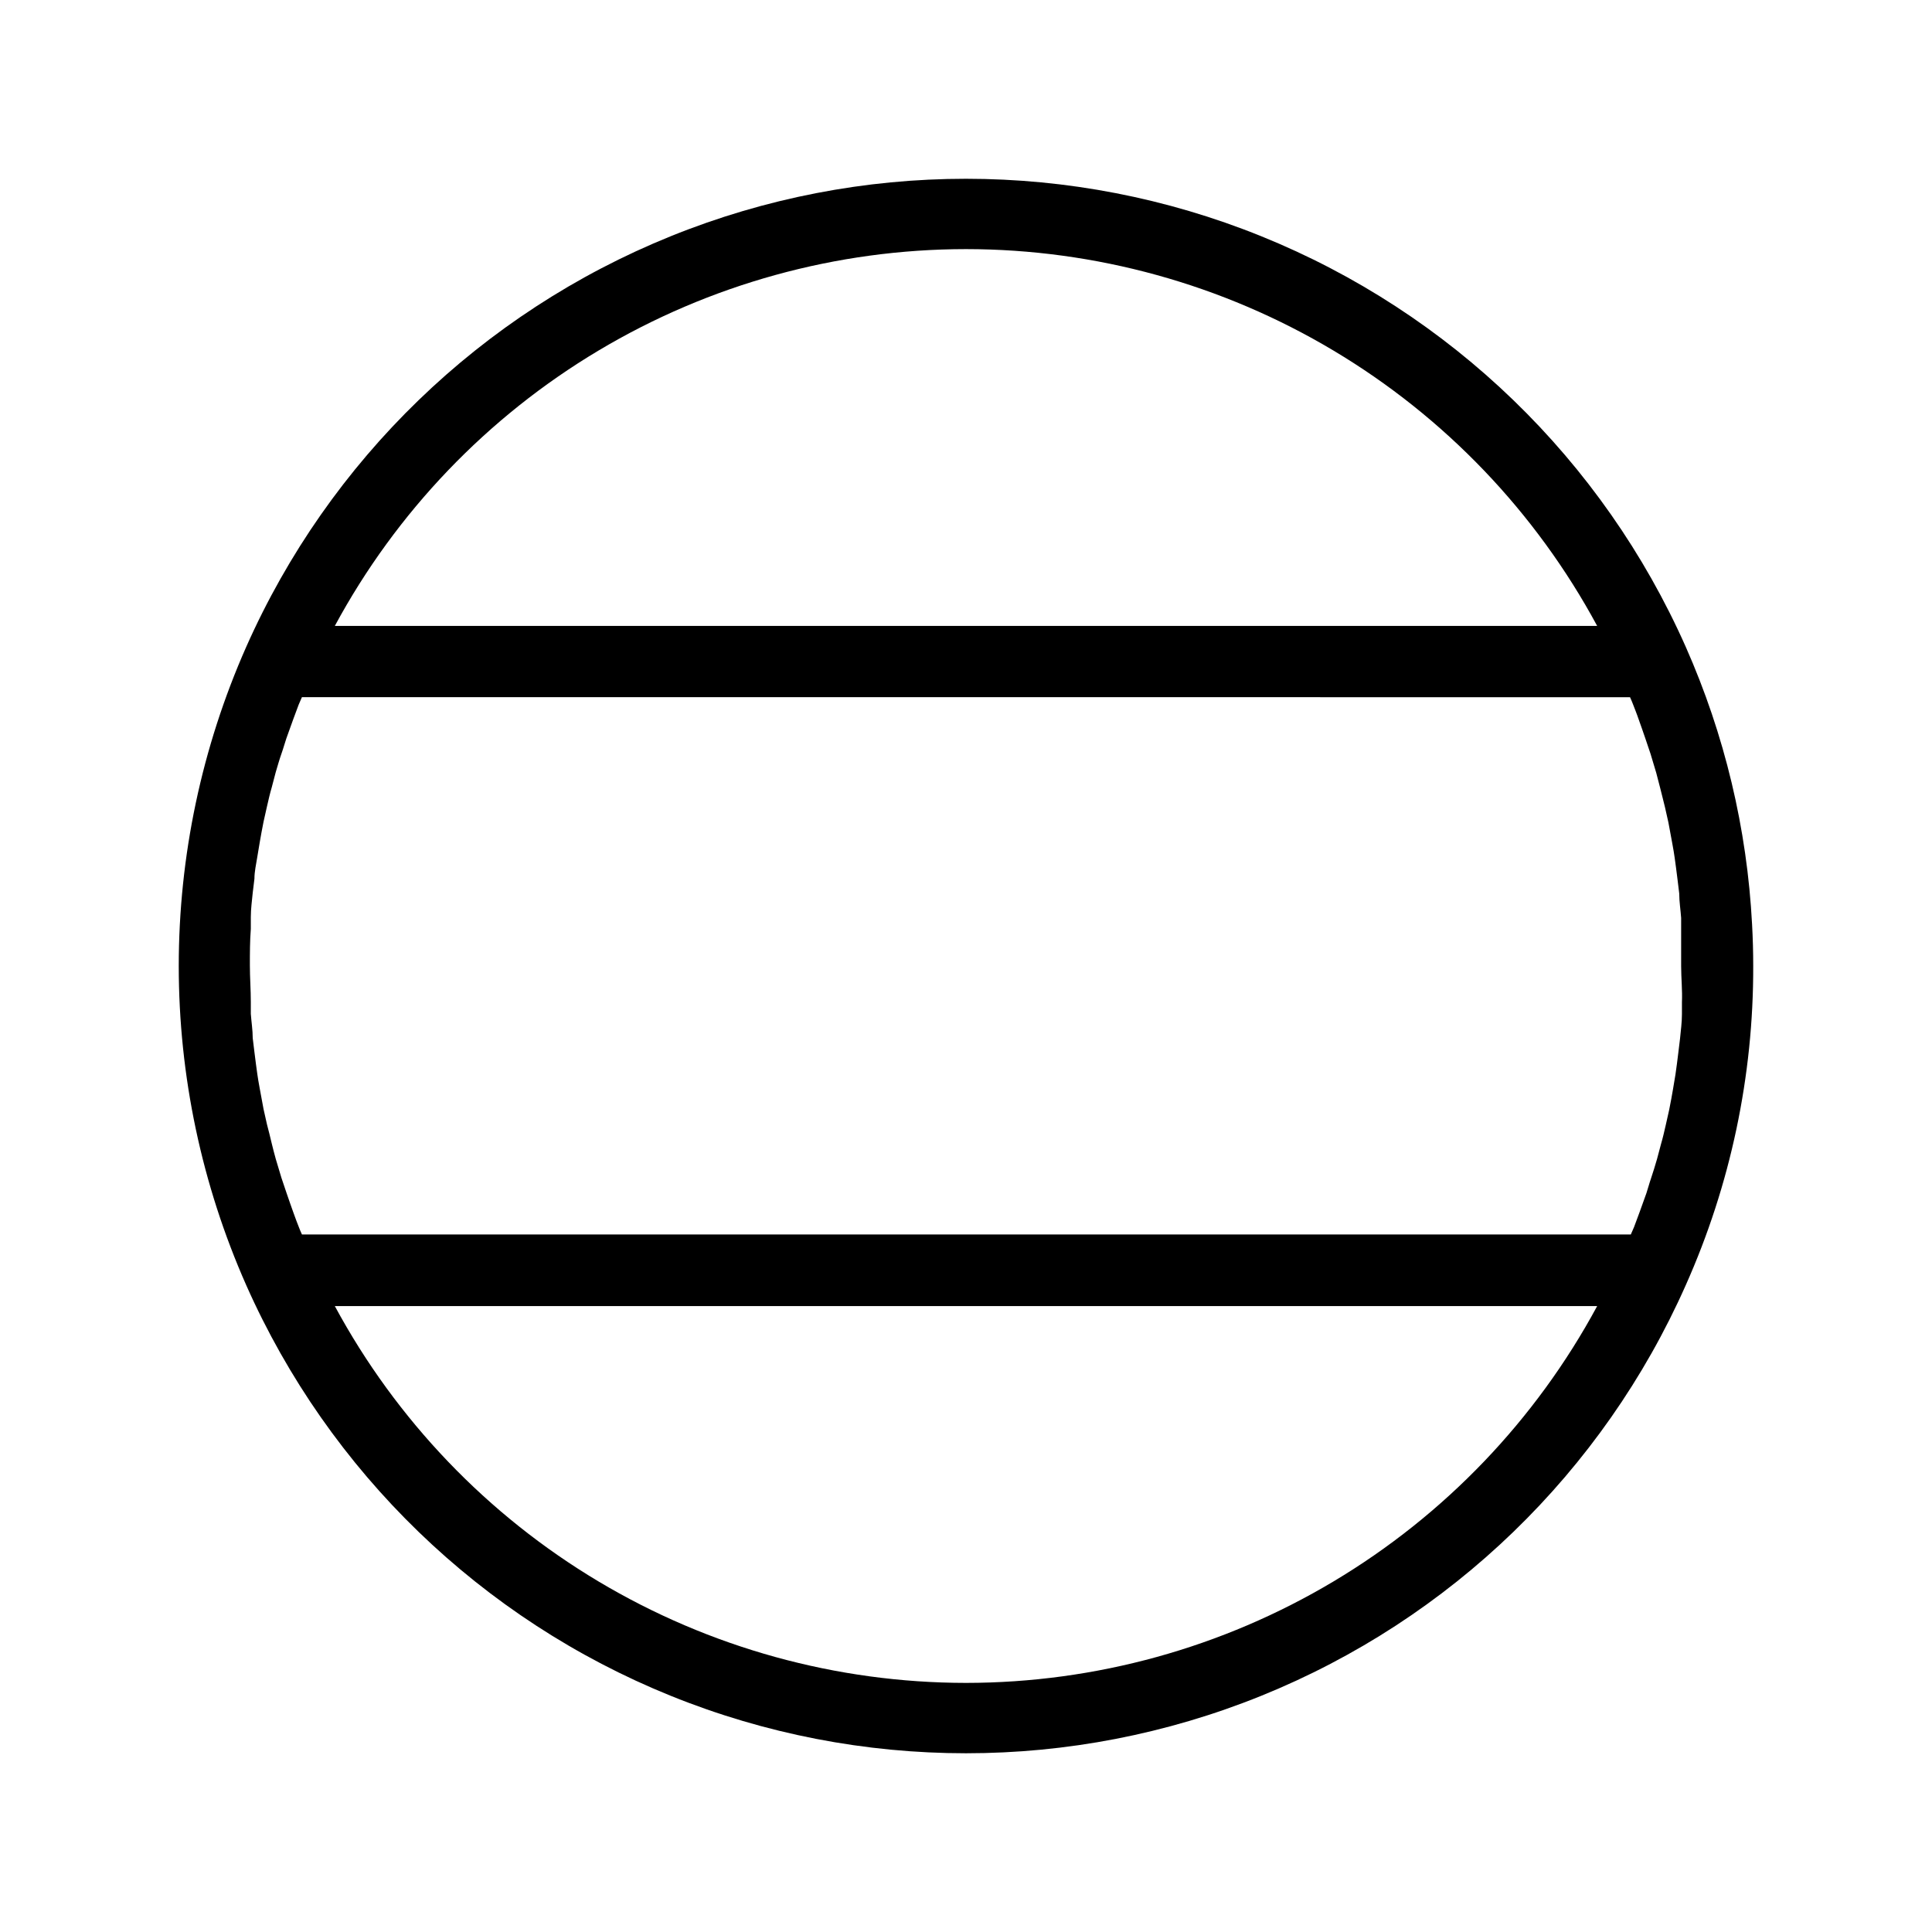 <?xml version="1.0" encoding="UTF-8"?>
<!-- Uploaded to: SVG Repo, www.svgrepo.com, Generator: SVG Repo Mixer Tools -->
<svg fill="#000000" width="800px" height="800px" version="1.1" viewBox="144 144 512 512" xmlns="http://www.w3.org/2000/svg">
 <path d="m608.32 389.02c-1.32-25.402-7.281-50.352-17.582-73.605-21.961-49.492-62.297-88.508-112.49-108.81-50.191-20.305-106.31-20.305-156.5 0-50.191 20.305-90.527 59.32-112.49 108.81-11.793 26.641-17.887 55.453-17.887 84.59 0 29.133 6.094 57.945 17.887 84.59 21.961 49.488 62.297 88.504 112.49 108.81 50.191 20.305 106.31 20.305 156.5 0 50.195-20.305 90.531-59.32 112.49-108.81 11.871-26.617 17.965-55.449 17.883-84.59 0-3.68-0.102-7.356-0.301-10.984zm-18.59 20.656v3.125c0 2.168-0.301 4.281-0.504 6.449l-0.453 3.727c-0.25 1.914-0.453 3.828-0.754 5.742-0.301 1.914-0.453 2.621-0.656 3.93-0.203 1.309-0.656 3.629-1.008 5.441l-0.906 4.031c-0.402 1.762-0.805 3.527-1.258 5.039l-1.059 3.981c-0.504 1.715-1.008 3.426-1.562 5.039-0.555 1.613-0.805 2.672-1.258 4.031l-1.812 5.039-1.461 3.93-0.855 1.965-352.17-0.004c-0.301-0.656-0.555-1.258-0.805-1.914s-1.059-2.672-1.512-4.031-1.211-3.324-1.762-5.039l-1.359-4.031-1.512-5.039c-0.352-1.359-0.754-2.719-1.059-4.082-0.301-1.359-0.855-3.477-1.258-5.039l-0.906-4.031c-0.352-1.812-0.656-3.629-1.008-5.441-0.352-1.812-0.453-2.621-0.656-3.93s-0.504-3.828-0.754-5.742l-0.453-3.727c0-2.117-0.352-4.281-0.504-6.398v-3.176c0-3.223-0.25-6.449-0.25-9.672s0-6.449 0.25-9.672v-3.176c0-2.117 0.301-4.281 0.504-6.398l0.453-3.727c0-1.914 0.453-3.828 0.754-5.742 0.301-1.914 0.453-2.621 0.656-3.93 0.203-1.309 0.656-3.629 1.008-5.441l0.906-4.031c0.402-1.762 0.805-3.527 1.258-5.039l1.059-4.031c0.504-1.715 1.008-3.477 1.562-5.039 0.555-1.562 0.805-2.621 1.258-3.93l1.812-5.039 1.461-3.93 0.855-1.965 351.96 0.008c0.301 0.656 0.555 1.258 0.805 1.914s1.059 2.672 1.512 4.031 1.211 3.324 1.762 5.039l1.359 4.031 1.512 5.039 1.059 4.082c0.453 1.715 0.855 3.477 1.258 5.039l0.906 4.031c0.352 1.812 0.656 3.629 1.008 5.441 0.352 1.812 0.453 2.621 0.656 3.93s0.504 3.828 0.754 5.742l0.453 3.727c0 2.168 0.352 4.281 0.504 6.449v3.125 9.672c0.004 3.219 0.355 6.394 0.207 9.617zm-189.73-199.66c34.293 0.02 67.941 9.309 97.387 26.887 29.445 17.578 53.59 42.789 69.875 72.969h-334.53c16.289-30.18 40.434-55.391 69.875-72.969 29.445-17.578 63.098-26.867 97.391-26.887zm0 379.97c-34.293-0.02-67.945-9.309-97.391-26.887-29.441-17.578-53.586-42.789-69.875-72.969h334.53c-16.285 30.18-40.43 55.391-69.875 72.969-29.445 17.578-63.094 26.867-97.387 26.887z"/>
</svg>